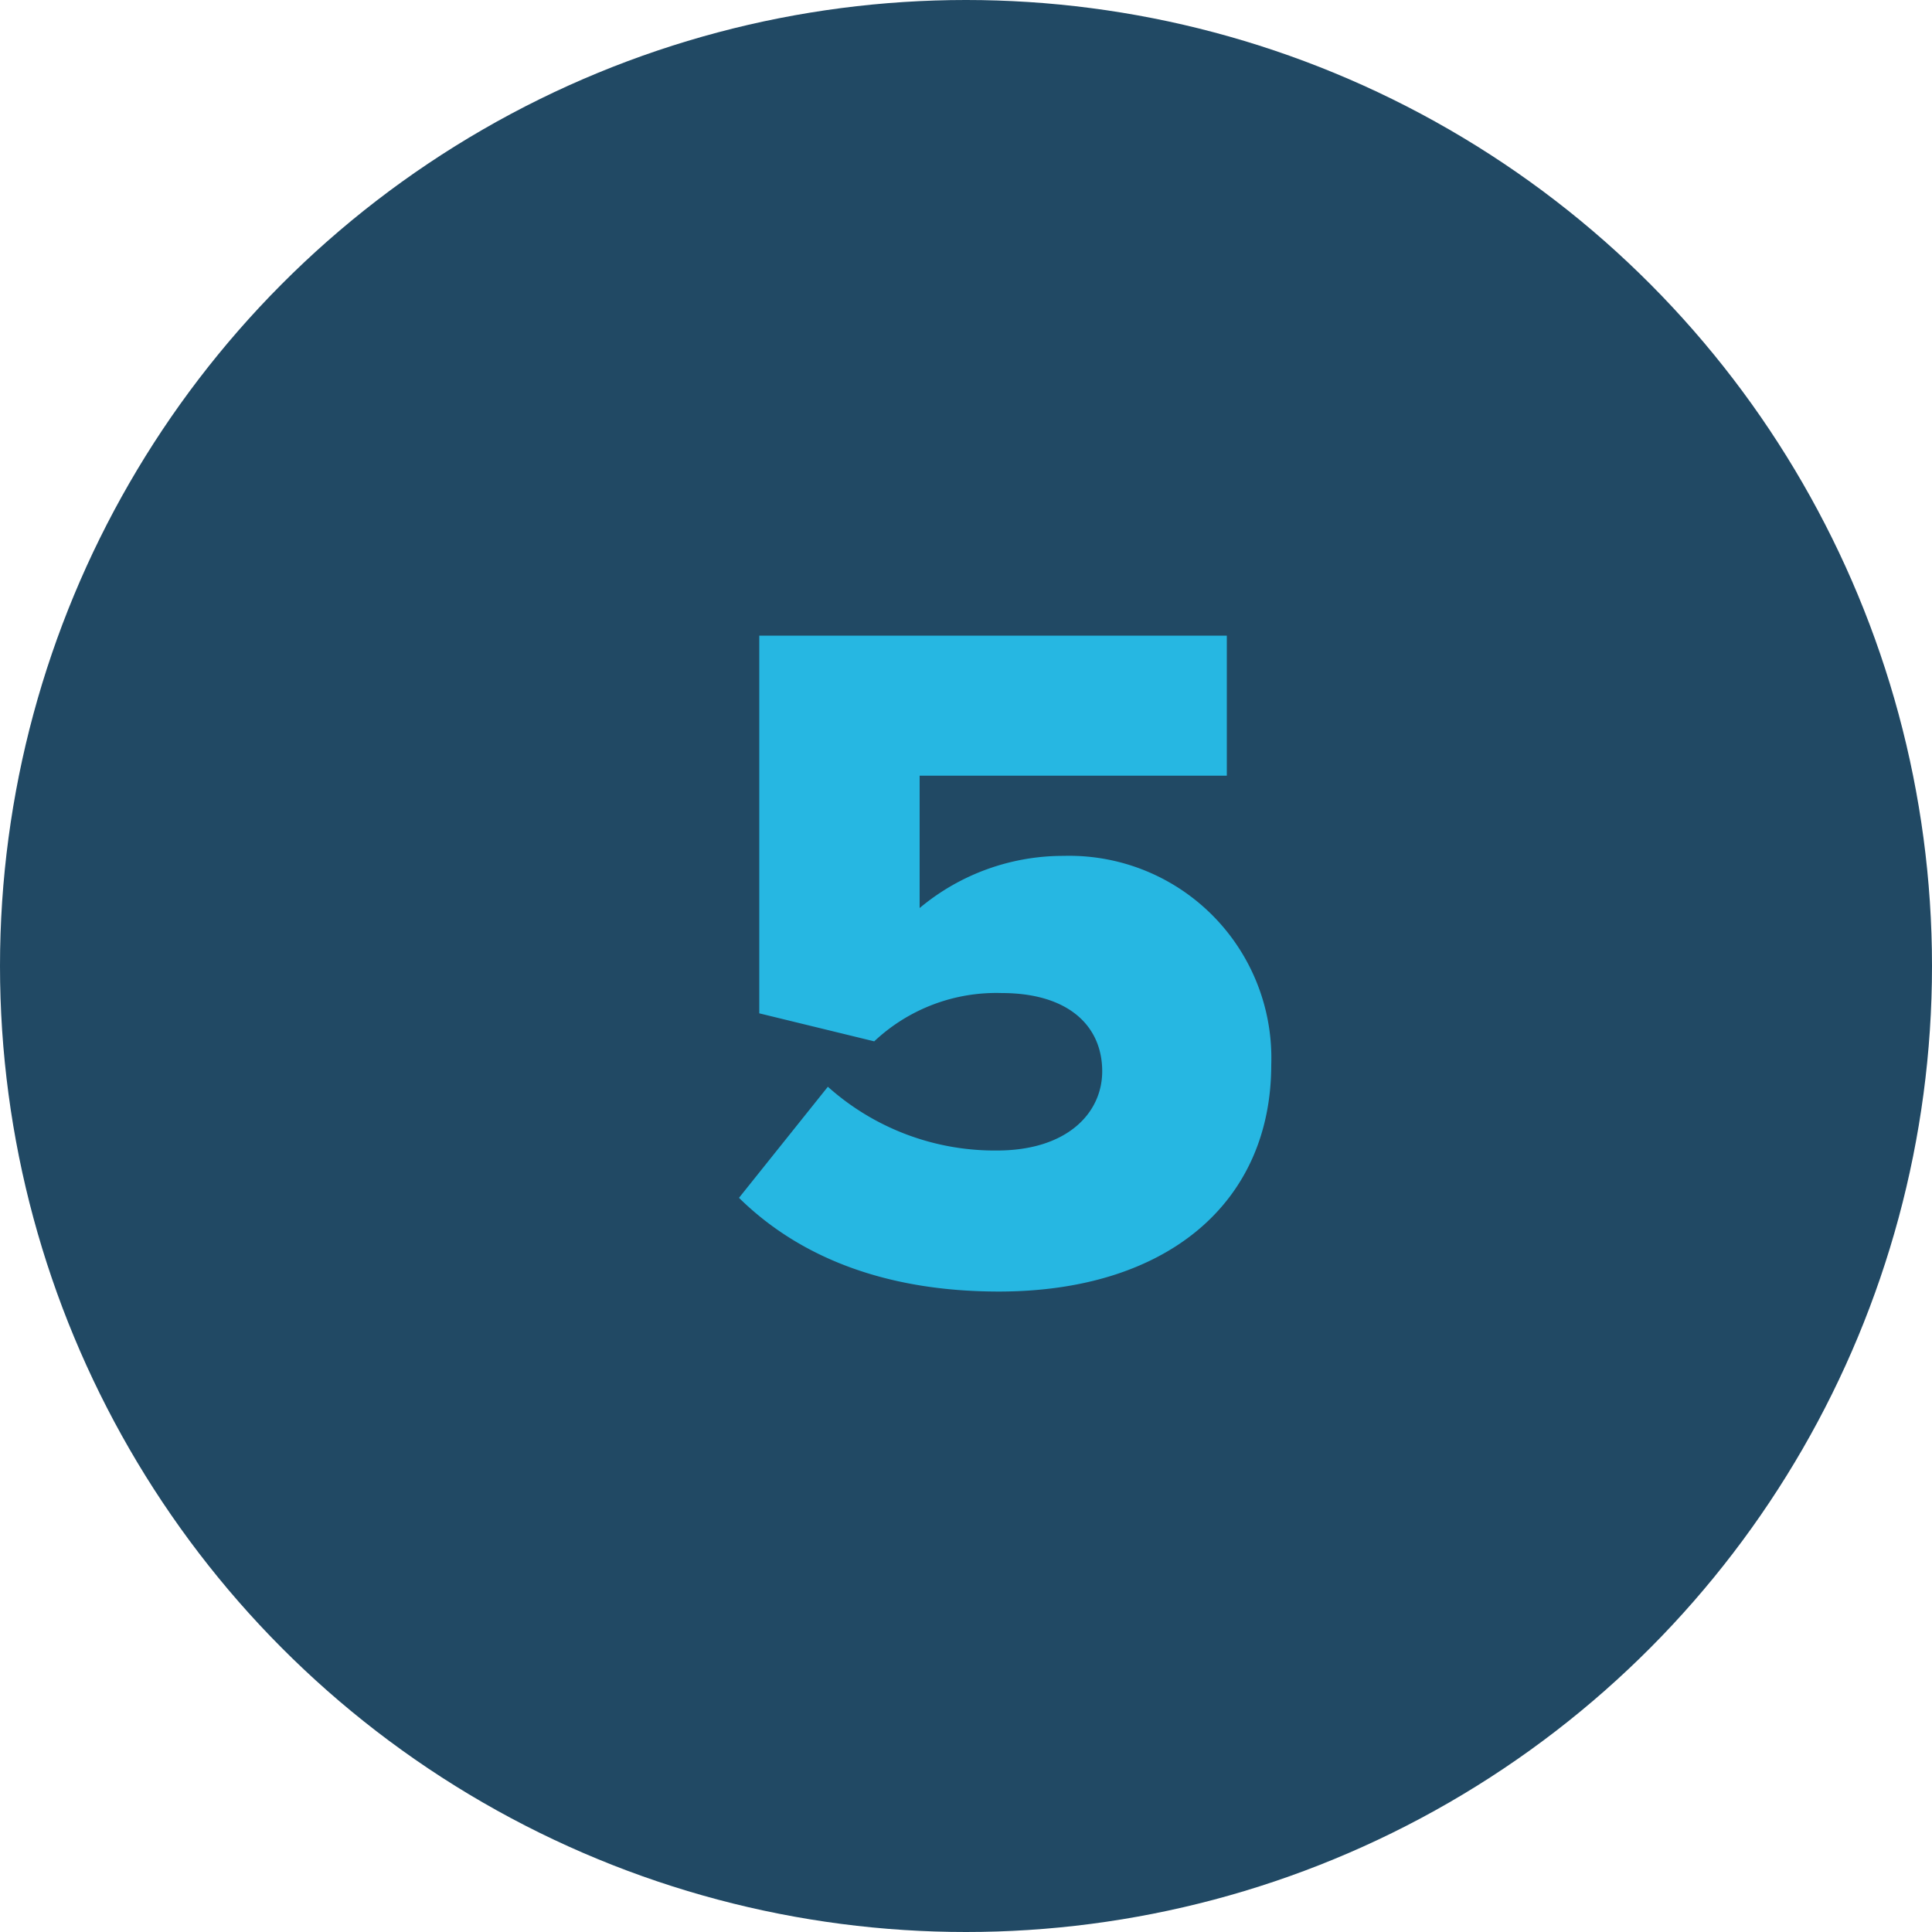 <svg xmlns="http://www.w3.org/2000/svg" width="80" height="80" viewBox="0 0 80 80">
  <g id="Group_977" data-name="Group 977" transform="translate(-272 -2409.906)">
    <circle id="Ellipse_17" data-name="Ellipse 17" cx="40" cy="40" r="40" transform="translate(272 2409.906)" fill="#214964"/>
    <path id="Path_2289" data-name="Path 2289" d="M1.6,33.6c2.48,2.44,6.04,3.88,10.76,3.88,6.92,0,11.28-3.64,11.28-9.4a8.372,8.372,0,0,0-8.6-8.64A9.257,9.257,0,0,0,9.08,21.6V16.12H21.8v-5.8H2.44V25.96L7.2,27.12a7.37,7.37,0,0,1,5.28-2c2.76,0,4.16,1.36,4.16,3.24,0,1.72-1.44,3.28-4.36,3.28a10.361,10.361,0,0,1-7-2.64Z" transform="translate(301 2425.906)" fill="#26b7e2"/>
  </g>
</svg>
